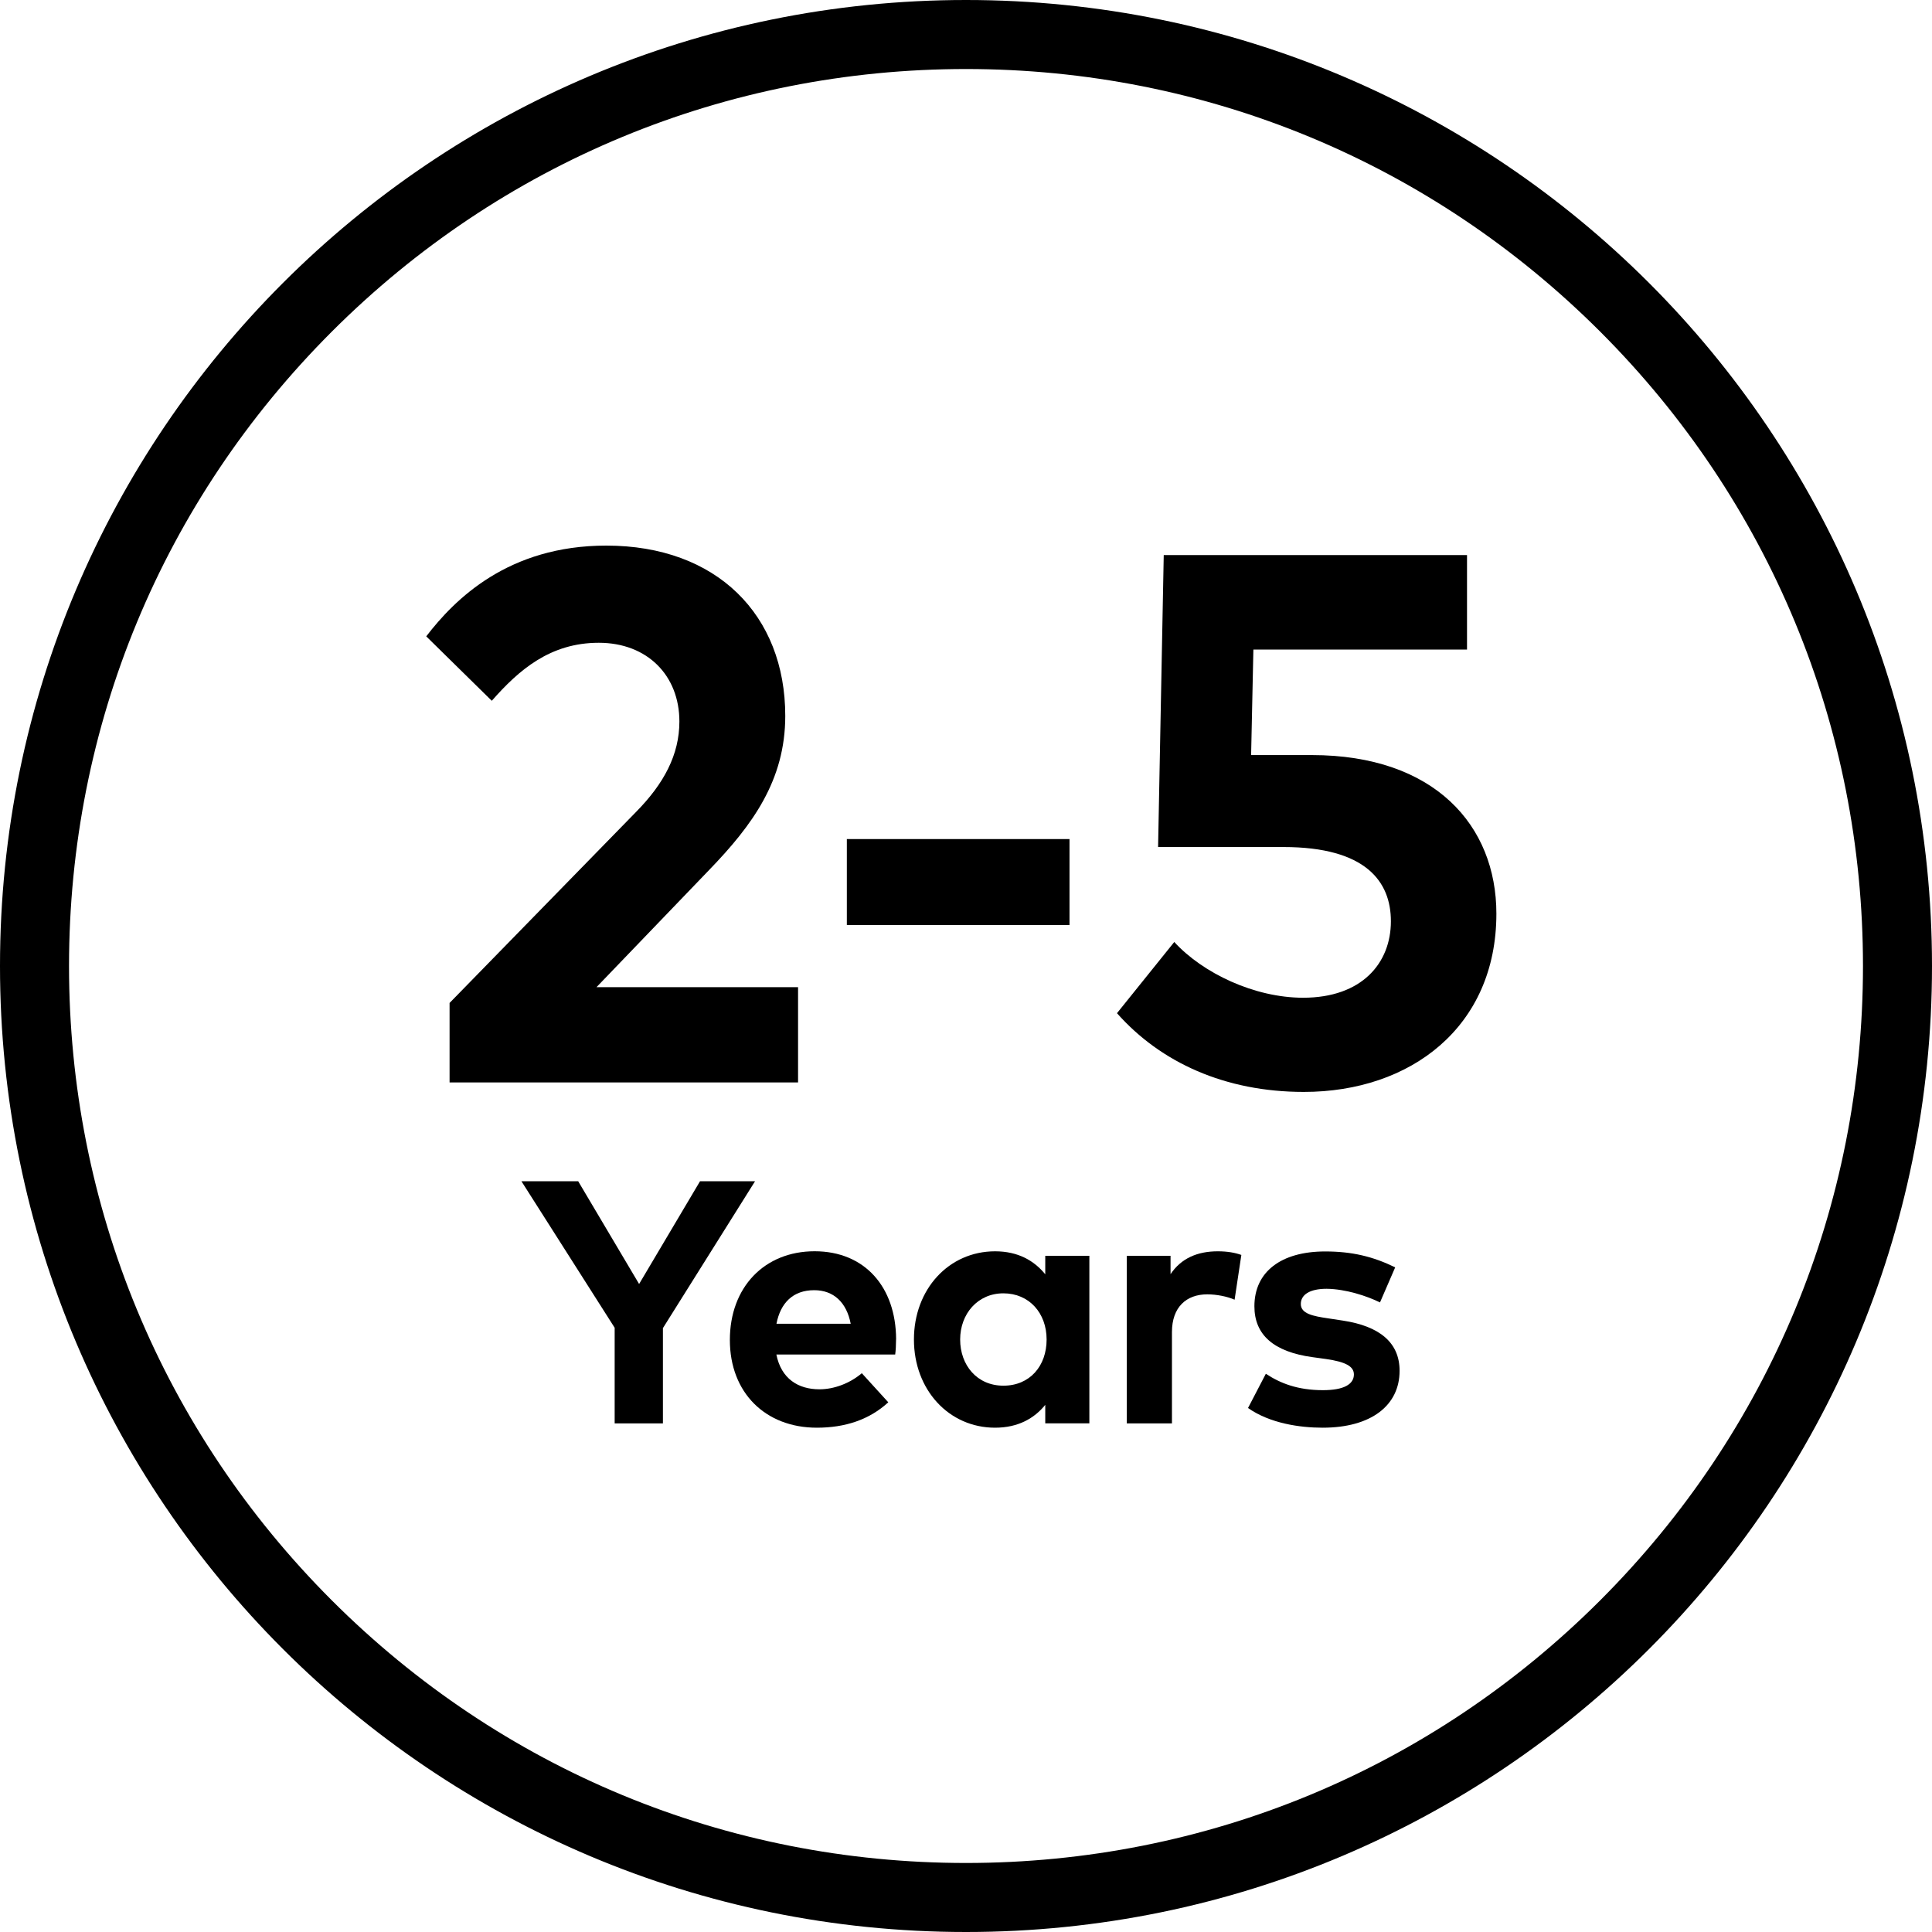 <svg viewBox="0 0 400 400" xmlns="http://www.w3.org/2000/svg" id="TITLES">
  <g>
    <path d="M88.24,131.76c5.93-7.72,17-18.8,37.29-18.8,22.85,0,37.05,14.35,37.05,35.26,0,13.34-6.79,22.62-15.76,31.9l-23.32,24.26h41.73v19.73h-72.15v-16.46l38.61-39.55c5.77-5.85,8.97-11.86,8.97-18.72,0-9.52-6.63-16.3-16.69-16.3s-16.54,5.62-22.15,12.01l-13.57-13.34Z"></path>
    <path d="M221.43,191.51h-46.1v-17.79h46.1v17.79Z"></path>
    <path d="M303.73,134.49h-44.23l-.47,21.84h12.56c25.43,0,38.22,14.59,38.22,32.84,0,23.48-17.79,36.9-39.86,36.9-16.3,0-29.64-6.08-38.69-16.3l11.86-14.74c5.93,6.47,16.61,11.54,26.68,11.54,12.17,0,18.17-7.18,18.17-15.83,0-8.19-5.15-15.37-22.23-15.37h-25.97l1.17-60.45h62.79v19.58Z"></path>
  </g>
  <path d="M200,14.29c49.61,0,96.24,19.32,131.32,54.39,35.07,35.07,54.39,81.71,54.39,131.32s-19.32,96.24-54.39,131.32c-35.07,35.07-81.71,54.39-131.32,54.39s-96.24-19.32-131.32-54.39c-35.07-35.07-54.39-81.71-54.39-131.32s19.32-96.24,54.39-131.32C103.75,33.61,150.39,14.29,200,14.29M200,0C89.55,0,0,89.55,0,200s89.55,200,200,200,200-89.55,200-200S310.45,0,200,0h0Z"></path>
  <g>
    <path d="M137.25,274.93v19.77h-9.99v-19.8l-19.3-30.33h11.75l12.61,21.27,12.61-21.27h11.39l-19.05,30.37Z"></path>
    <path d="M185.52,277.29c0,1.08-.07,2.36-.18,3.15h-24.6c1,5.01,4.51,7.2,8.92,7.2,3.01,0,6.27-1.22,8.77-3.33l5.48,6.02c-3.94,3.62-8.95,5.26-14.79,5.26-10.64,0-18.01-7.23-18.01-18.16s7.16-18.37,17.55-18.37,16.83,7.41,16.87,18.23ZM160.77,274.07h15.36c-.86-4.44-3.55-6.95-7.56-6.95-4.4,0-6.98,2.65-7.81,6.95Z"></path>
    <path d="M225.54,294.69h-9.13v-3.83c-2.26,2.79-5.62,4.73-10.39,4.73-9.56,0-16.8-7.84-16.8-18.26s7.23-18.26,16.8-18.26c4.76,0,8.09,1.93,10.39,4.76v-3.83h9.13v34.7ZM198.79,277.33c0,5.3,3.47,9.56,8.95,9.56s8.95-4.08,8.95-9.56-3.62-9.56-8.95-9.56-8.95,4.26-8.95,9.56Z"></path>
    <path d="M257.01,259.81l-1.4,9.28c-1.54-.68-3.76-1.11-5.66-1.11-4.33,0-7.31,2.65-7.31,7.81v18.91h-9.35v-34.7h9.06v3.8c2.18-3.26,5.52-4.73,9.78-4.73,2.01,0,3.58.29,4.87.75Z"></path>
    <path d="M285.73,269.66c-2.76-1.36-7.16-2.79-11.07-2.83-3.54,0-5.34,1.25-5.34,3.15,0,2.01,2.51,2.51,5.66,2.97l3.08.47c7.52,1.15,11.71,4.51,11.71,10.39,0,7.16-5.87,11.78-15.94,11.78-4.73,0-10.92-.9-15.44-4.08l3.69-7.09c2.97,1.97,6.59,3.4,11.82,3.4,4.33,0,6.41-1.22,6.41-3.26,0-1.68-1.75-2.61-5.77-3.19l-2.83-.39c-8.02-1.11-12-4.62-12-10.53,0-7.13,5.52-11.35,14.65-11.35,5.55,0,9.88,1.04,14.5,3.29l-3.15,7.27Z"></path>
  </g>
</svg>